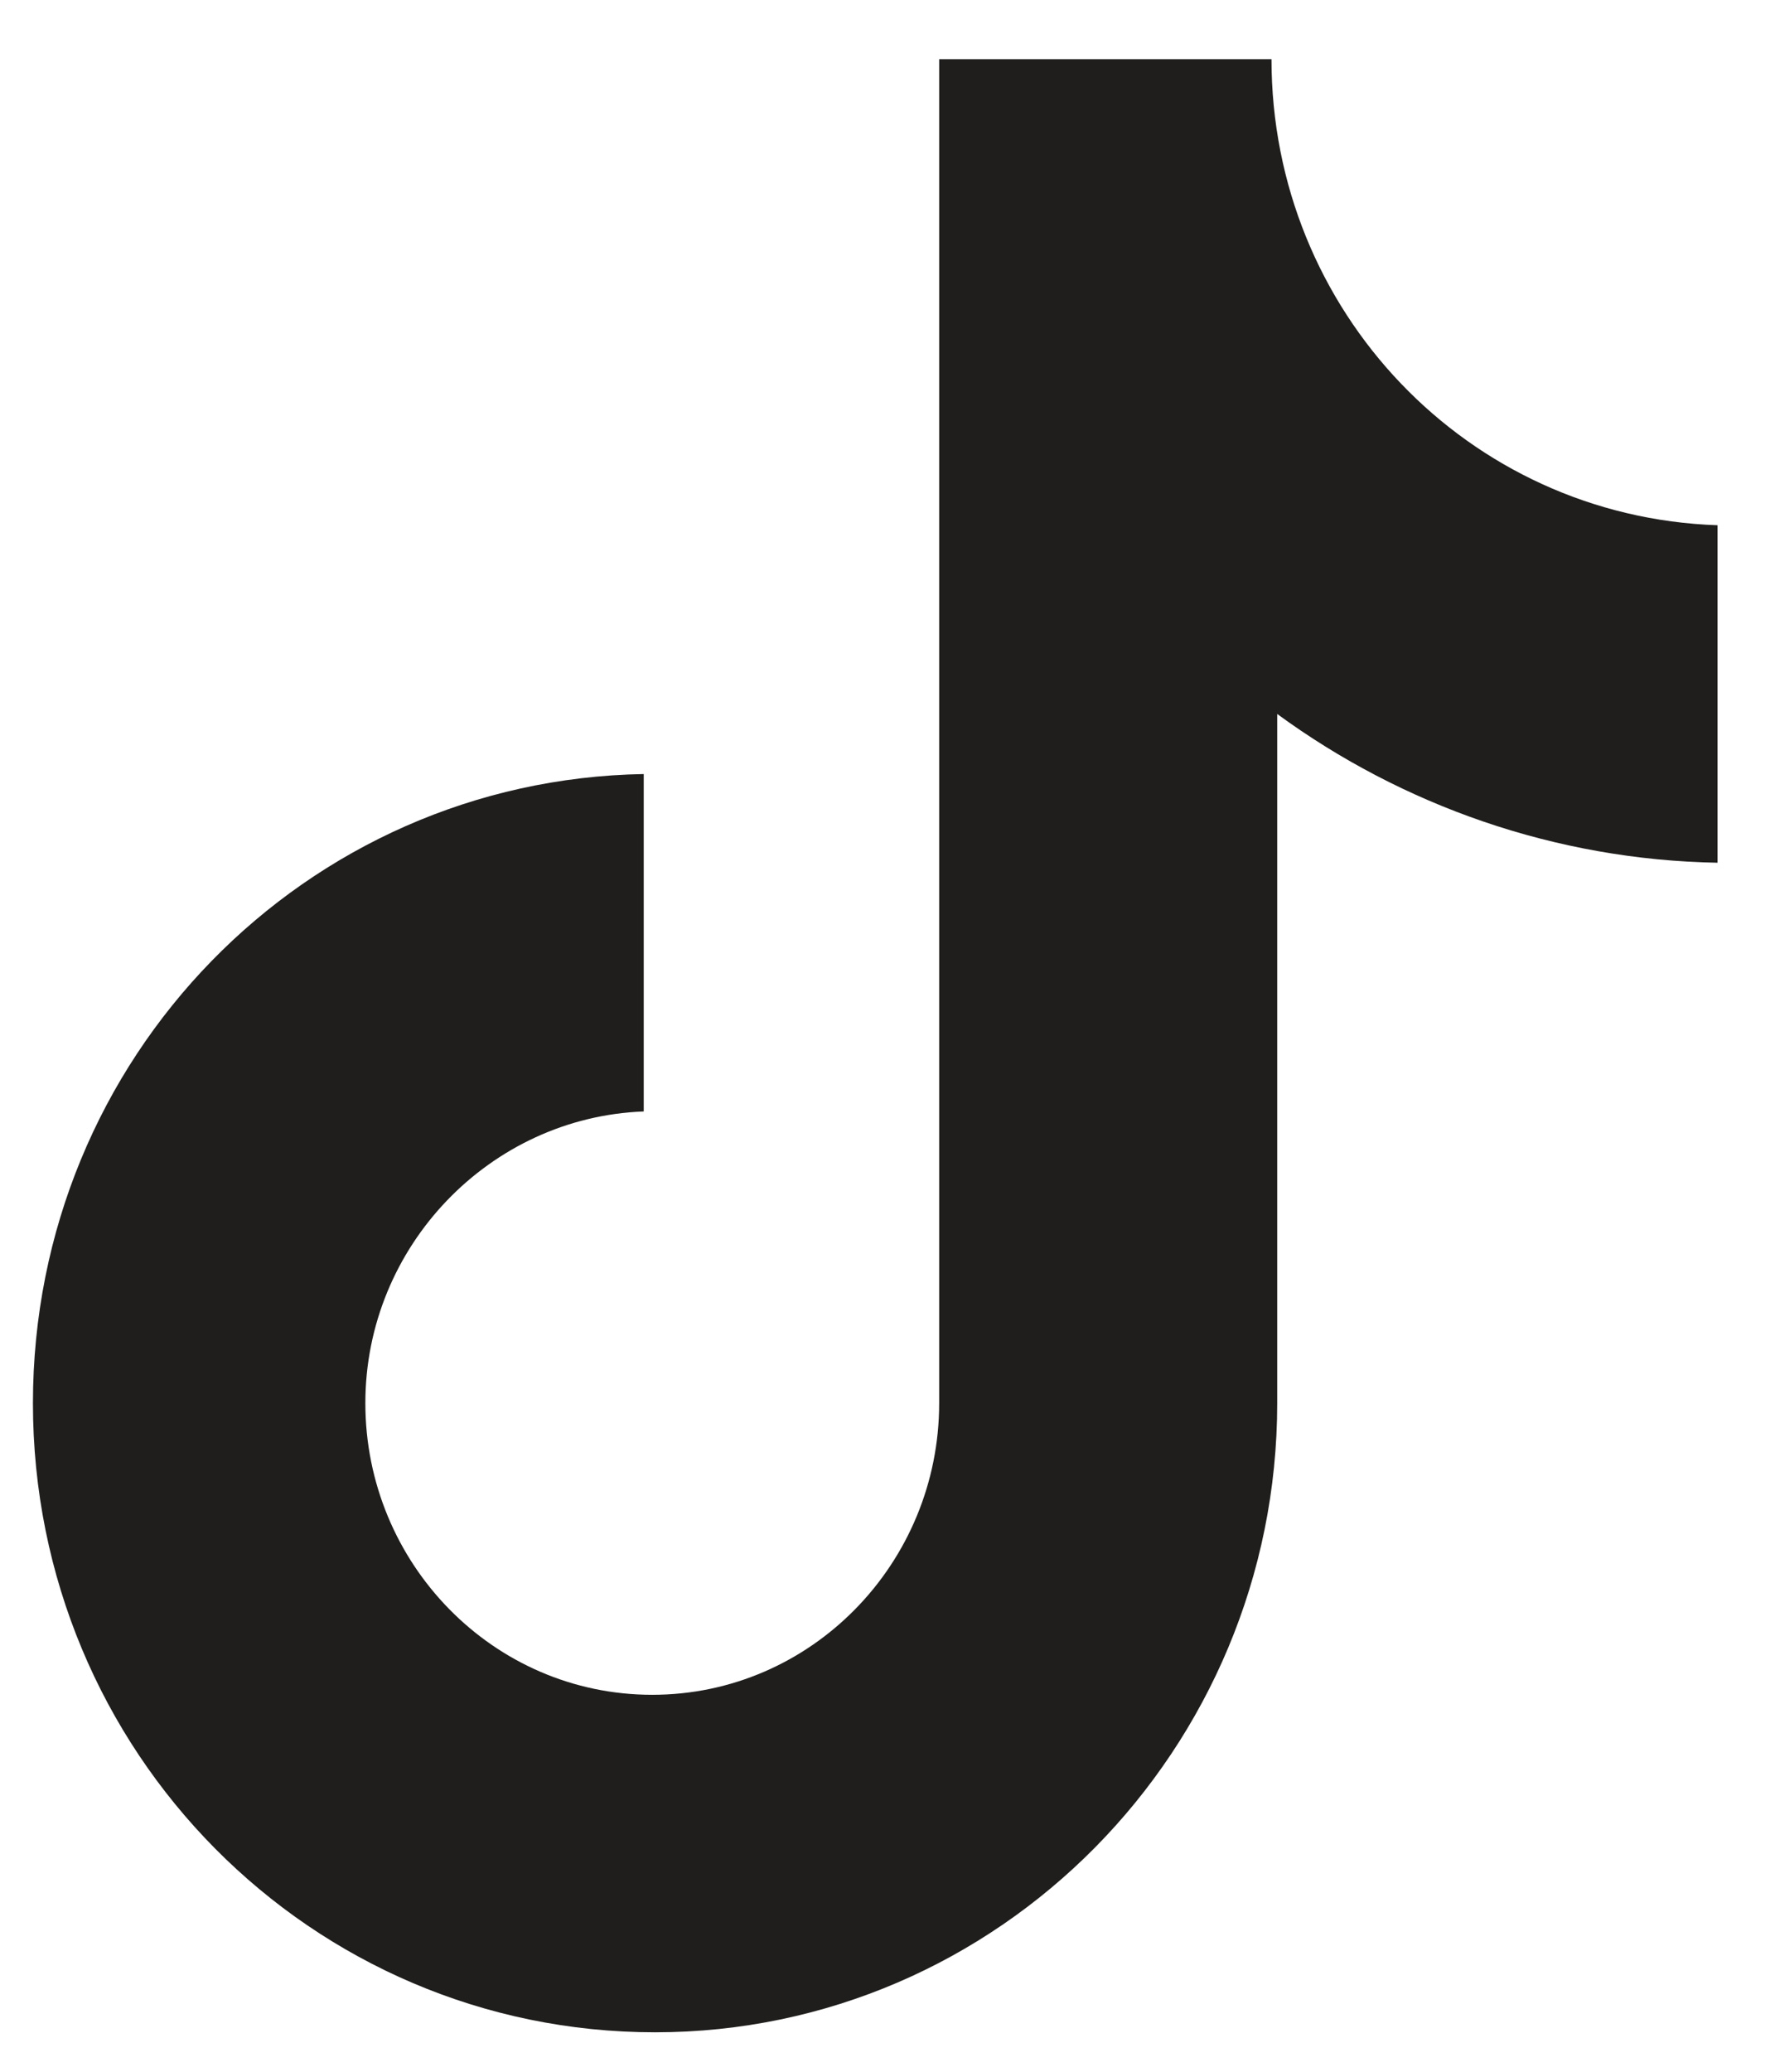<svg width="18" height="21" viewBox="0 0 18 21" fill="none" xmlns="http://www.w3.org/2000/svg">
<path d="M12.894 0.6H9.524V14.223C9.524 15.846 8.227 17.179 6.614 17.179C5.001 17.179 3.705 15.846 3.705 14.223C3.705 12.629 4.972 11.324 6.528 11.266V7.846C3.1 7.904 0.334 10.716 0.334 14.223C0.334 17.759 3.157 20.6 6.643 20.6C10.129 20.6 12.952 17.73 12.952 14.223V7.237C14.22 8.165 15.775 8.716 17.417 8.745V5.324C14.882 5.237 12.894 3.15 12.894 0.6Z" fill="#1F1E1D"/>
</svg>
